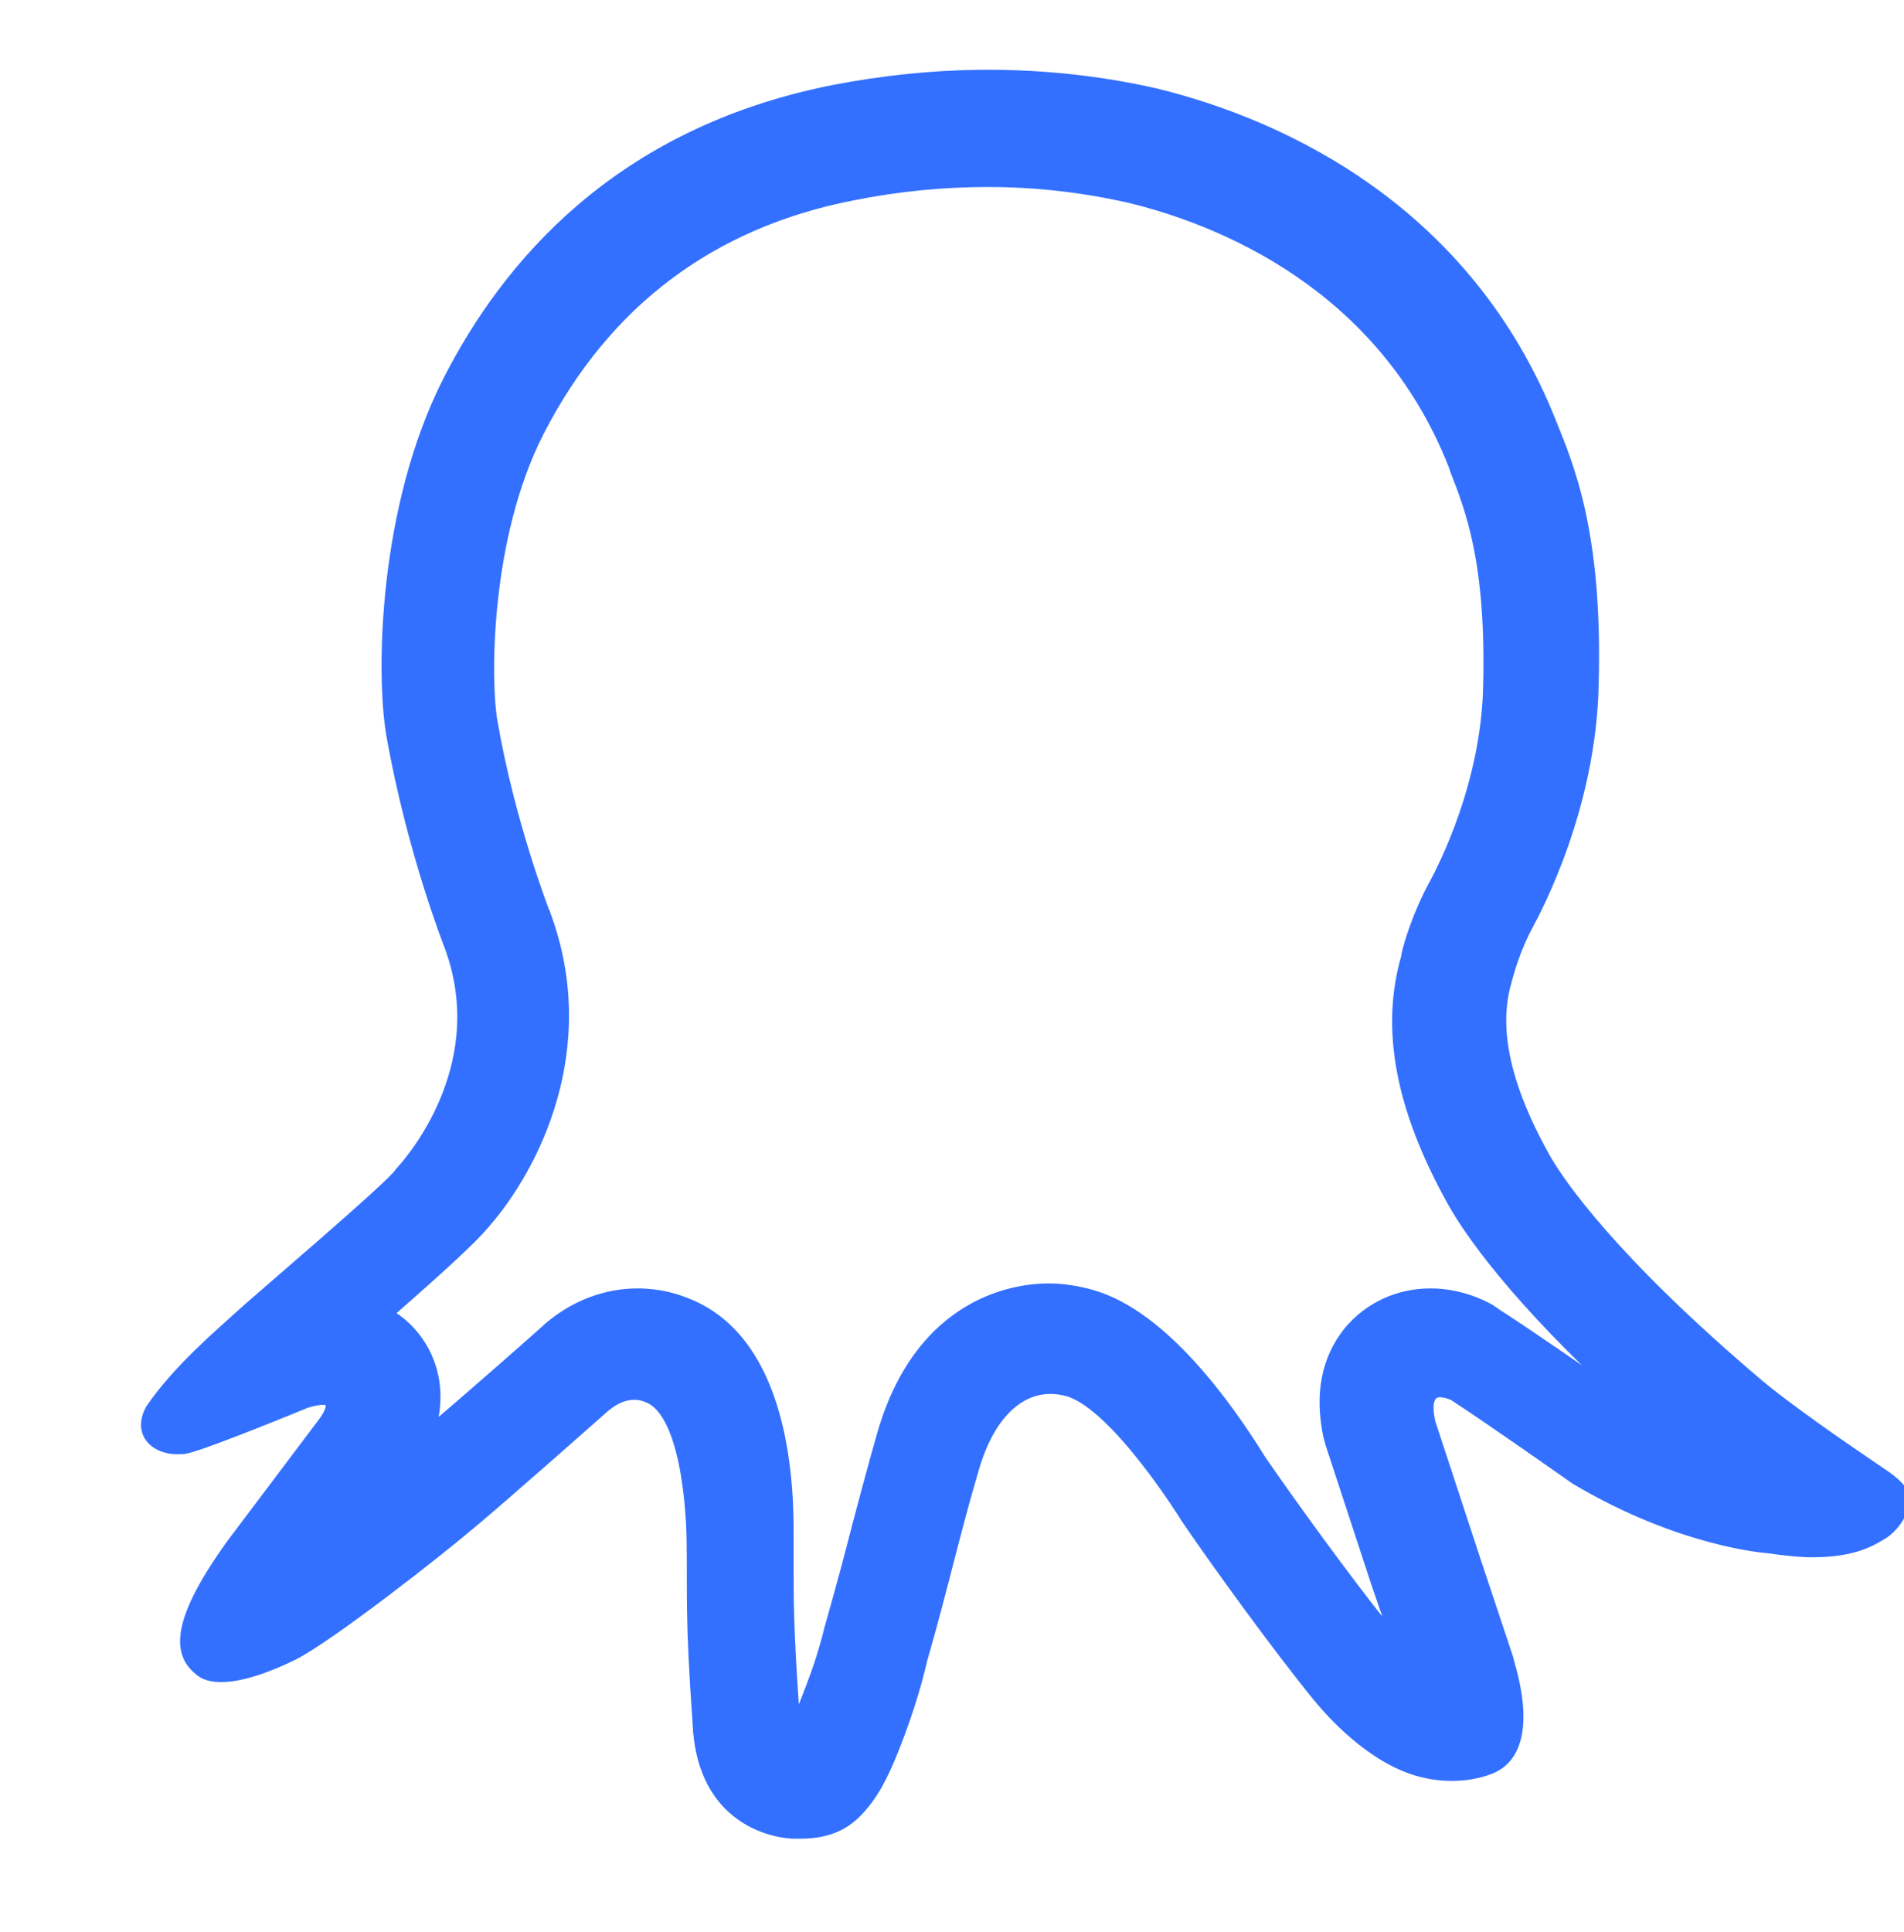 <svg width="70" height="71" viewBox="0 0 70 71" fill="none" xmlns="http://www.w3.org/2000/svg">
<g id="octoparse-logos-id8aBqB_7D 1" clip-path="url(#clip0_1165_21246)">
<path id="Vector" d="M36.33 6.673C38.145 6.673 39.896 6.889 41.523 7.258C44.84 8.059 50.815 10.429 53.443 17.078L53.505 17.263C54.068 18.71 54.85 20.649 54.725 25.297C54.631 28.868 53.067 31.885 52.754 32.47C52.129 33.609 51.816 34.687 51.722 35.087V35.148C50.94 37.796 51.503 40.751 53.411 44.168C53.943 45.122 55.601 47.647 59.981 51.618C59.793 51.525 59.606 51.402 59.387 51.279C58.824 50.879 56.258 49.093 55.007 48.293C54.944 48.231 54.85 48.201 54.788 48.139C54.413 47.924 53.599 47.554 52.598 47.554C51.409 47.554 50.346 48.047 49.595 48.939C48.781 49.955 48.531 51.217 48.844 52.757C48.875 52.88 48.907 52.972 48.938 53.095L50.596 58.144L51.346 60.33C51.19 60.175 51.002 59.991 50.877 59.806C49.563 58.175 47.436 55.25 46.341 53.649C45.121 51.679 42.775 48.385 40.178 47.616C39.646 47.462 39.083 47.37 38.551 47.37C37.488 47.37 33.89 47.739 32.451 52.695C32.106 53.896 31.825 54.973 31.544 56.02C31.262 57.128 30.949 58.298 30.574 59.621C30.543 59.683 30.543 59.775 30.511 59.837C30.511 59.837 30.292 60.822 29.823 62.023C29.729 62.269 29.51 62.885 29.26 63.316C29.228 63.193 29.197 63.008 29.166 62.7C29.166 62.669 29.166 62.638 29.166 62.608C28.978 59.868 28.978 58.76 28.978 57.62C28.978 57.19 28.978 56.759 28.978 56.235C28.978 53.649 28.509 49.217 25.287 47.924C24.849 47.739 24.223 47.554 23.441 47.554C22.627 47.554 21.376 47.77 20.156 48.816C20.125 48.847 20.125 48.847 20.093 48.878C20.062 48.909 17.215 51.433 15.776 52.634C16.12 51.618 16.058 50.571 15.588 49.678C15.275 49.093 14.806 48.601 14.243 48.293C16.558 46.261 17.403 45.461 17.81 44.968C19.624 42.906 21.877 38.504 20.031 33.578C20.031 33.547 20.031 33.547 20 33.517C20 33.486 18.748 30.315 18.091 26.529C17.841 25.144 17.778 19.818 19.812 15.847C22.252 11.106 26.131 8.182 31.356 7.166C33.045 6.827 34.703 6.673 36.33 6.673ZM36.33 2.764C34.359 2.764 32.42 2.979 30.667 3.318C22.69 4.888 18.623 9.813 16.496 13.969C14.087 18.679 14.024 24.805 14.399 26.991C15.15 31.27 16.527 34.748 16.527 34.748C18.279 39.427 14.712 43.091 14.712 43.091C14.556 43.46 9.363 47.862 8.768 48.416C8.174 48.97 6.547 50.325 5.546 51.802C5.077 52.664 5.702 53.249 6.516 53.249C6.641 53.249 6.766 53.249 6.86 53.219C7.579 53.065 11.24 51.556 11.24 51.556C11.521 51.464 11.74 51.433 11.866 51.433C12.523 51.433 11.928 52.233 11.928 52.233L8.518 56.759C6.234 59.929 6.704 60.884 7.36 61.407C7.548 61.561 7.798 61.622 8.143 61.622C8.862 61.622 9.832 61.284 10.771 60.822C12.116 60.145 16.12 57.005 17.278 56.02C18.435 55.066 22.221 51.71 22.221 51.71C22.659 51.341 23.034 51.248 23.316 51.248C23.597 51.248 23.785 51.341 23.785 51.341C25.443 51.925 25.443 56.666 25.443 56.666C25.474 58.575 25.38 59.375 25.662 63.316C25.787 66.609 28.071 67.317 29.135 67.379C29.228 67.379 29.322 67.379 29.416 67.379C30.605 67.379 31.231 66.948 31.731 66.332C32.2 65.778 32.576 65.039 33.077 63.685C33.639 62.177 33.89 61.007 33.89 61.007C34.672 58.298 35.078 56.389 35.798 53.957C36.393 51.925 37.488 51.033 38.614 51.033C38.833 51.033 39.052 51.064 39.271 51.125C41.054 51.648 43.619 55.804 43.619 55.804C44.745 57.467 47.029 60.607 48.437 62.33C48.687 62.638 50.127 64.393 51.91 65.009C52.441 65.193 52.942 65.255 53.38 65.255C54.319 65.255 54.913 64.947 54.913 64.947C56.571 64.116 55.413 61.007 55.445 60.976L54.256 57.405L52.567 52.264C52.379 51.341 52.661 51.156 52.942 51.156C53.192 51.156 53.443 51.279 53.443 51.279C54.819 52.172 57.916 54.357 57.916 54.357C61.796 56.666 64.955 56.882 64.955 56.882C65.612 56.974 66.144 57.036 66.645 57.036C68.178 57.036 68.835 56.605 69.242 56.358C69.742 56.02 70.055 55.404 69.992 55.004C69.93 54.635 69.242 54.203 69.242 54.203C68.991 54.019 66.238 52.203 64.674 50.91C59.262 46.323 57.353 43.521 56.821 42.598C55.038 39.427 54.976 37.426 55.382 36.041C55.445 35.795 55.695 34.871 56.164 34.009C56.508 33.363 58.48 29.669 58.574 25.174C58.73 19.572 57.666 17.14 57.009 15.508C53.943 7.812 47.279 4.611 42.462 3.441C40.428 2.979 38.332 2.764 36.33 2.764Z" fill="#3470FF" stroke="#3470FF" stroke-width="0.4"/>
</g>
<defs>
<clipPath id="clip0_1165_21246">
<rect width="70" height="70" fill="white" transform="translate(0 0.072)"/>
</clipPath>
</defs>
</svg>
